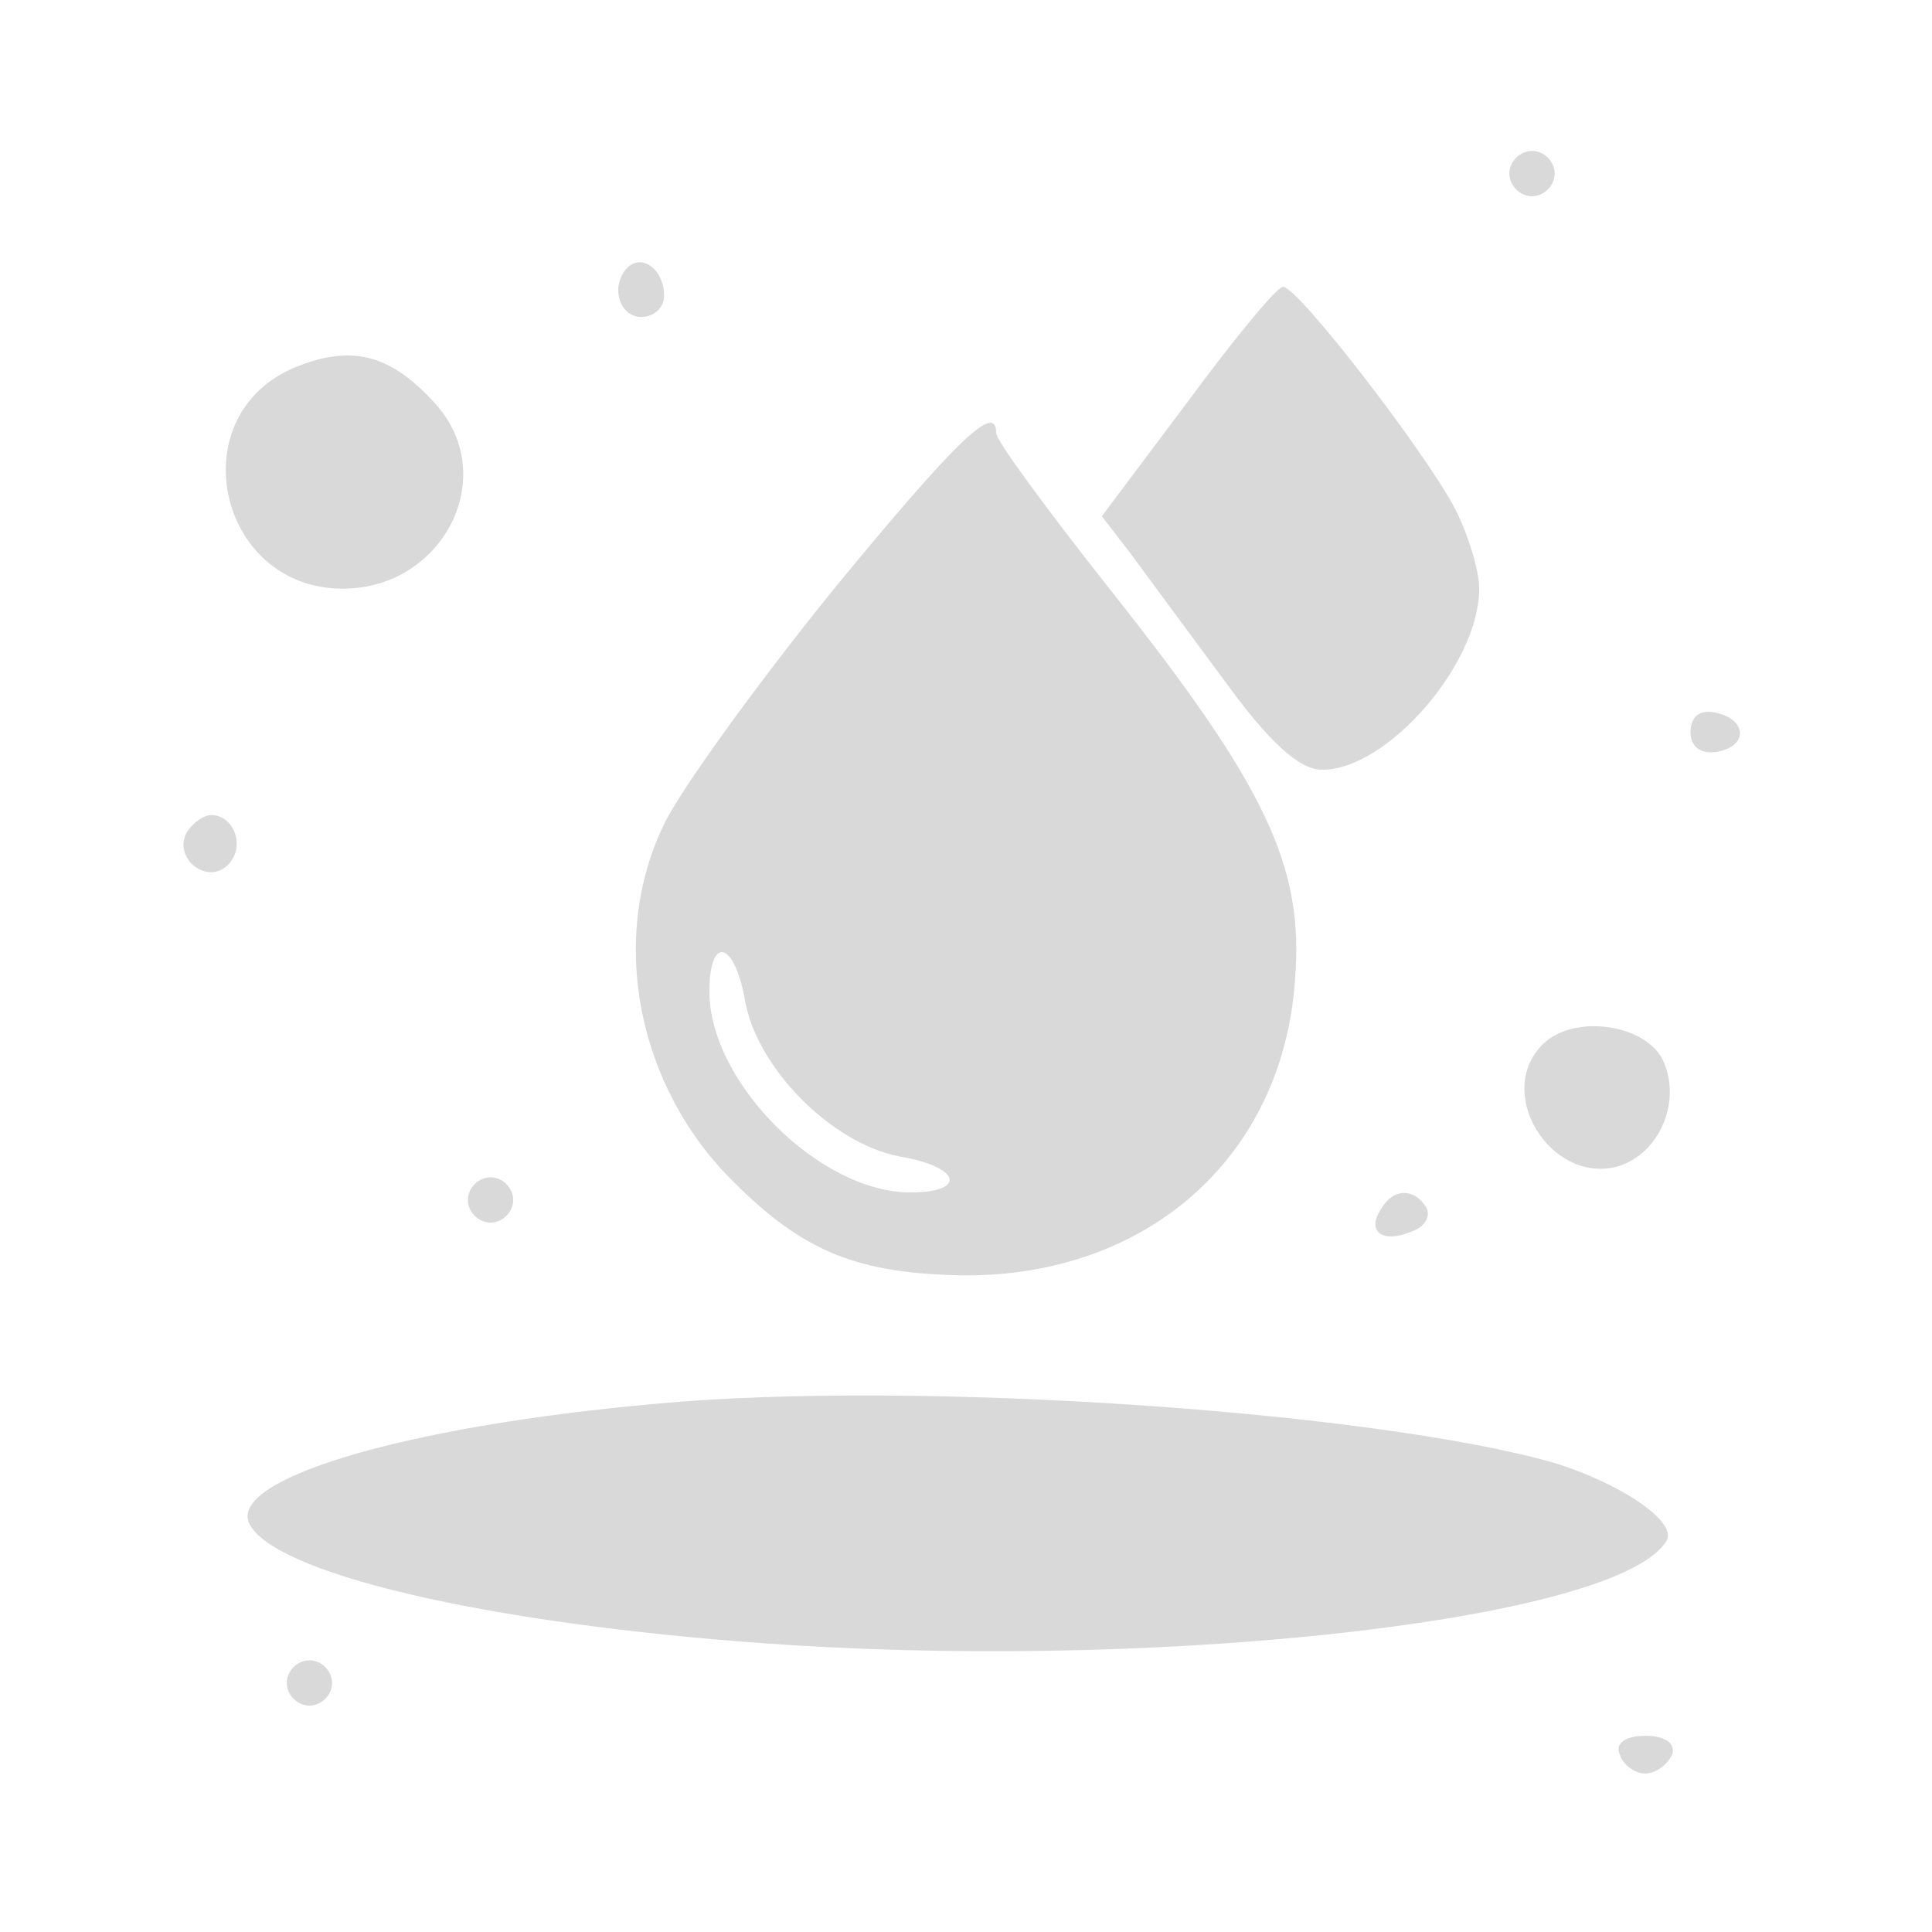 <?xml version="1.0" standalone="no"?>
<!DOCTYPE svg PUBLIC "-//W3C//DTD SVG 20010904//EN"
 "http://www.w3.org/TR/2001/REC-SVG-20010904/DTD/svg10.dtd">
<svg version="1.0" xmlns="http://www.w3.org/2000/svg"
 width="128pt" height="128pt" viewBox="0 0 128 128"
 preserveAspectRatio="xMidYMid meet">

<g transform="translate(0,128) scale(0.1,-0.1)"
fill="#d9d9d9" stroke="none">
<path d="M1000 1165 c0 -8 7 -15 15 -15 8 0 15 7 15 15 0 8 -7 15 -15 15 -8 0
-15 -7 -15 -15z"/>
<path d="M416 1103 c-12 -12 -6 -33 9 -33 8 0 15 6 15 14 0 17 -14 28 -24 19z"/>
<path d="M787 1014 l-57 -76 20 -26 c11 -15 39 -53 62 -84 29 -40 49 -58 64
-58 43 0 104 70 104 120 0 12 -7 35 -16 53 -20 38 -104 147 -114 147 -4 0 -32
-34 -63 -76z"/>
<path d="M194 1036 c-75 -33 -49 -146 33 -146 67 0 105 75 61 123 -30 33 -56
39 -94 23z"/>
<path d="M551 888 c-50 -62 -100 -131 -111 -154 -37 -76 -18 -174 46 -237 47
-47 83 -61 154 -62 121 0 210 79 218 196 6 75 -19 128 -123 259 -41 52 -75 98
-75 103 0 21 -26 -4 -109 -105z m-57 -273 c9 -44 57 -92 101 -101 42 -7 46
-24 8 -24 -60 0 -133 73 -133 133 0 38 17 34 24 -8z"/>
<path d="M1120 795 c0 -10 7 -15 18 -13 21 4 19 22 -2 26 -10 2 -16 -3 -16
-13z"/>
<path d="M124 729 c-10 -17 13 -36 27 -22 12 12 4 33 -11 33 -5 0 -12 -5 -16
-11z"/>
<path d="M1022 588 c-32 -32 5 -92 49 -81 29 8 44 45 30 72 -13 23 -59 29 -79
9z"/>
<path d="M310 485 c0 -8 7 -15 15 -15 8 0 15 7 15 15 0 8 -7 15 -15 15 -8 0
-15 -7 -15 -15z"/>
<path d="M915 479 c-10 -15 1 -23 20 -15 9 3 13 10 10 16 -8 13 -22 13 -30 -1z"/>
<path d="M435 350 c-169 -15 -288 -51 -269 -81 21 -34 170 -67 359 -79 258
-16 548 18 579 69 8 12 -29 38 -75 52 -120 34 -423 55 -594 39z"/>
<path d="M190 165 c0 -8 7 -15 15 -15 8 0 15 7 15 15 0 8 -7 15 -15 15 -8 0
-15 -7 -15 -15z"/>
<path d="M1073 118 c2 -7 10 -13 17 -13 7 0 15 6 18 13 2 7 -5 12 -18 12 -13
0 -20 -5 -17 -12z"/>
</g>
</svg>
